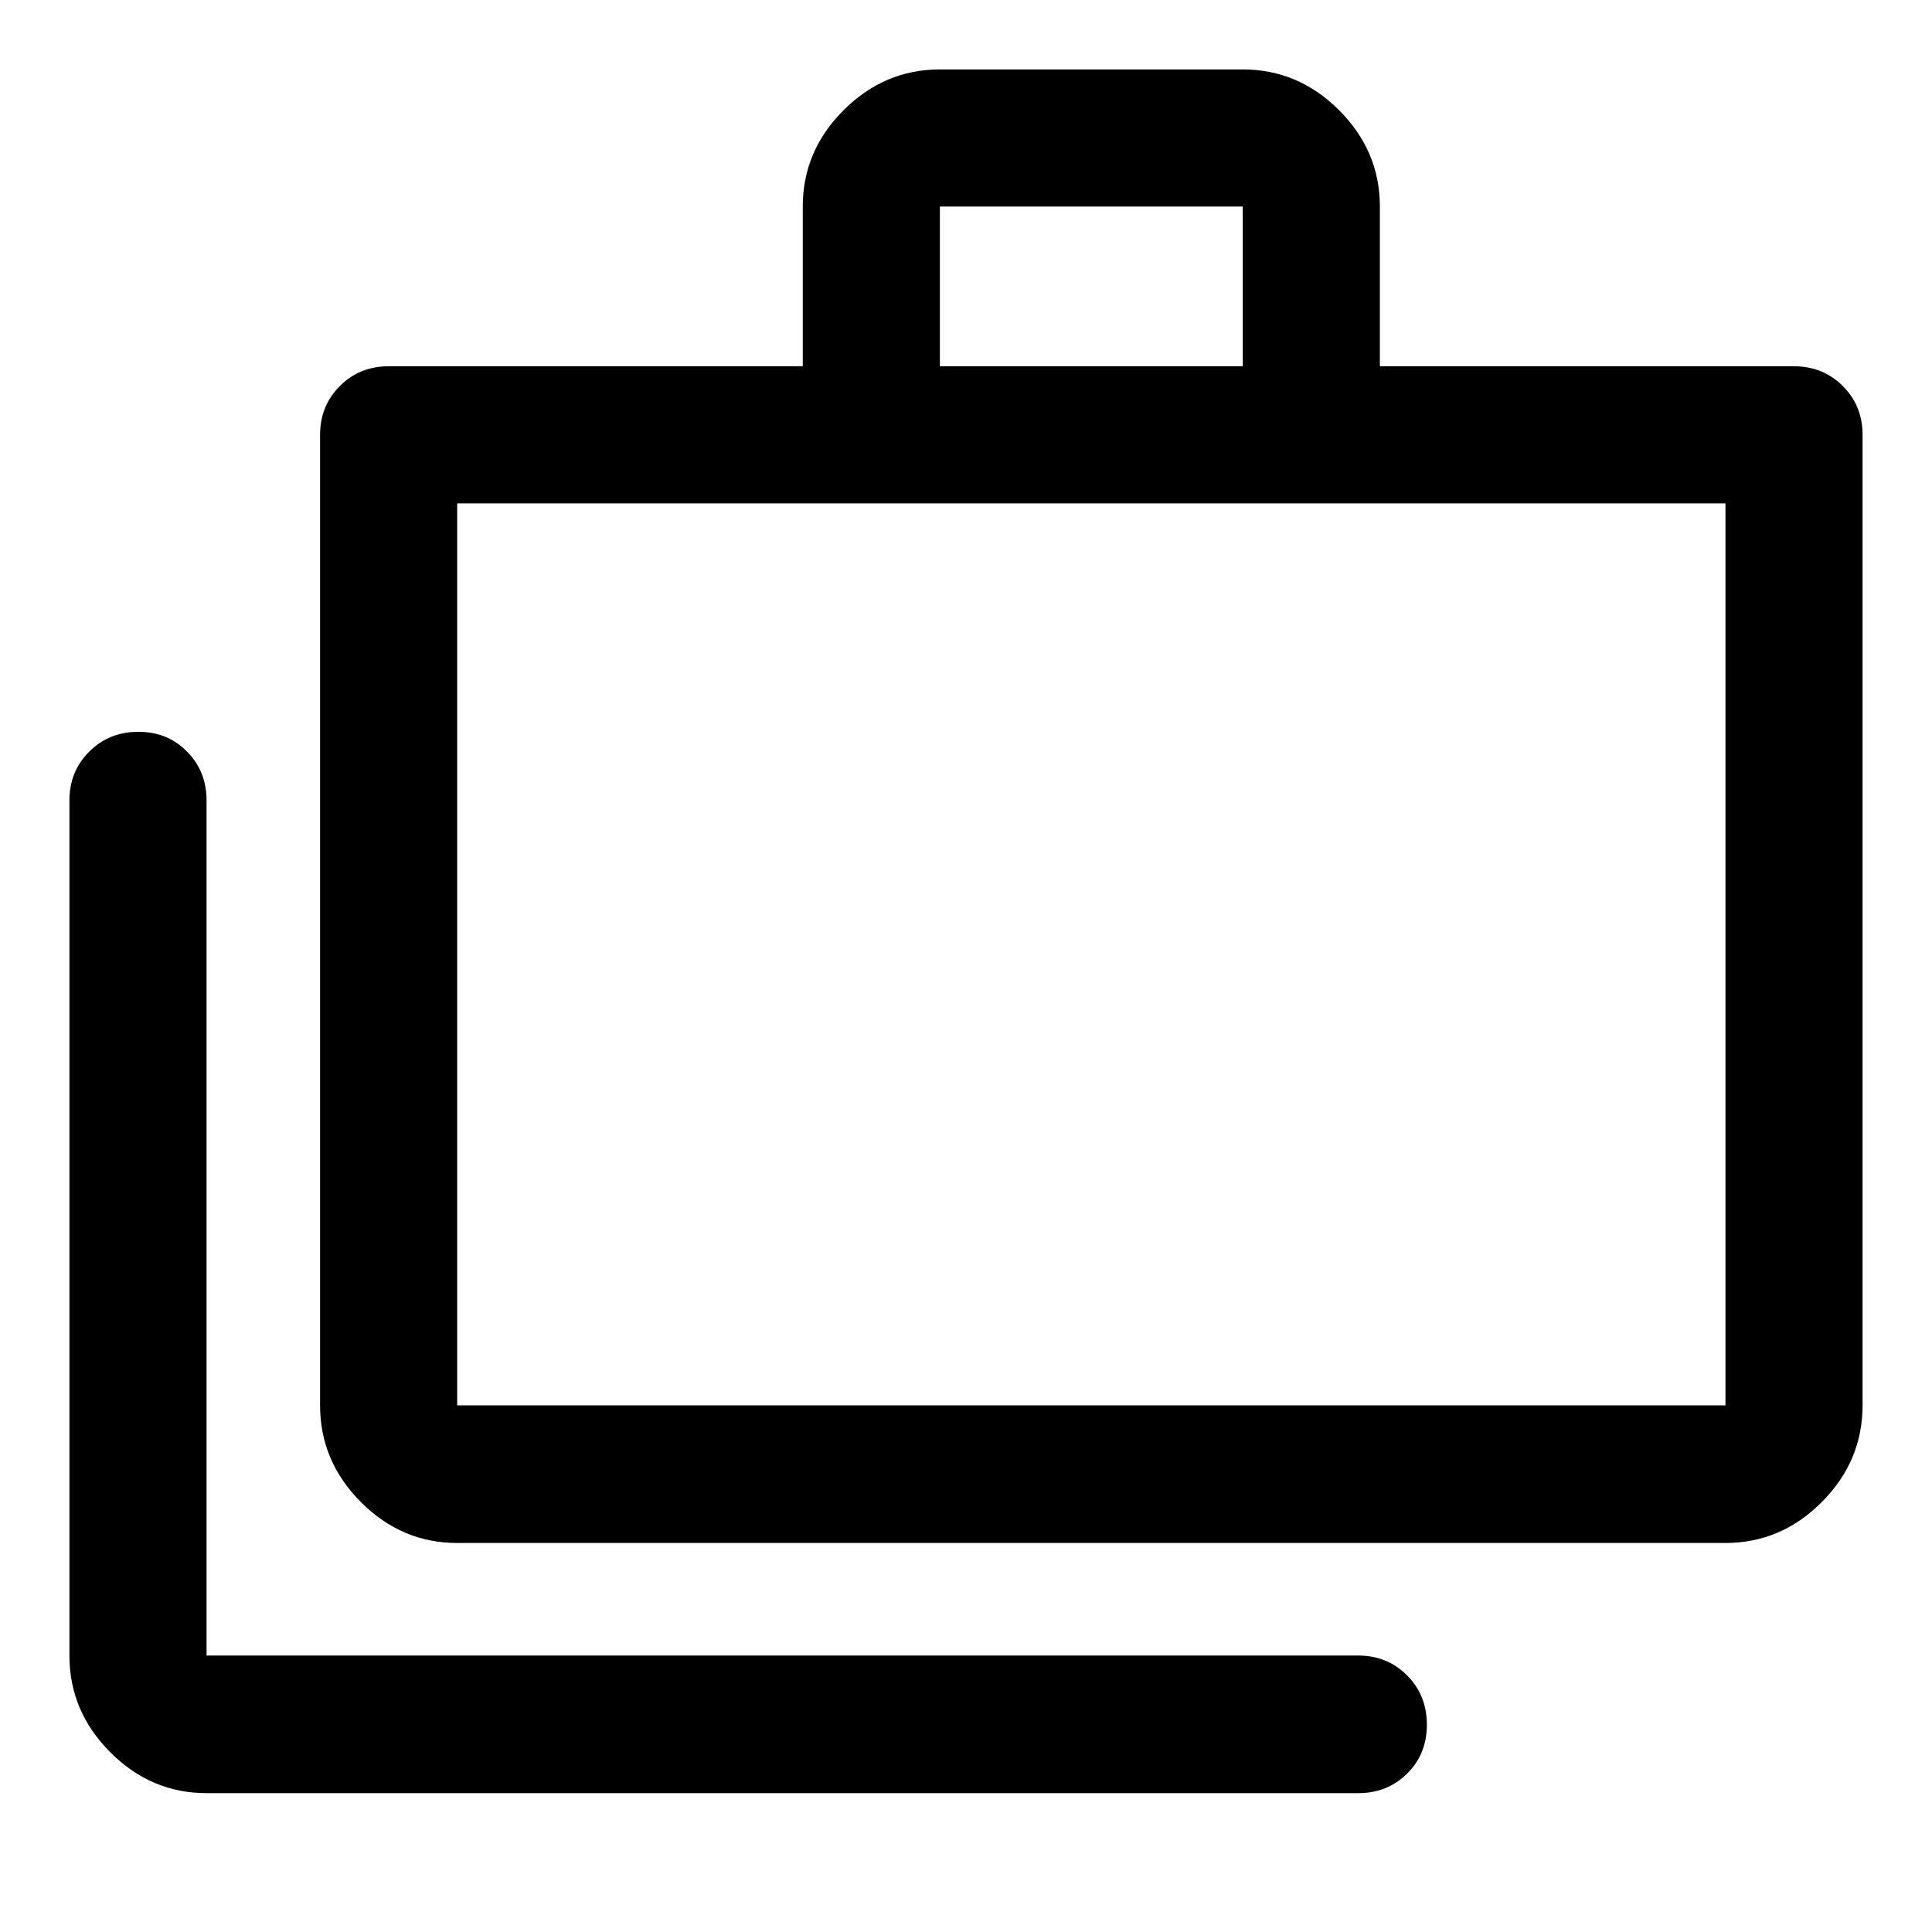 <svg xmlns="http://www.w3.org/2000/svg" width="48" height="48" viewBox="0 -960 960 960"><path d="M102.63-69q-27.6 0-47.86-20.34-20.27-20.33-20.27-48.03V-562.3q0-14.43 9.87-24.25t24.37-9.82q14.5 0 24.19 9.82 9.7 9.82 9.7 24.25v424.93h572.3q14.43 0 24.25 9.87t9.82 24.49q0 14.62-9.82 24.31-9.82 9.7-24.25 9.7h-572.3Zm124.54-124.3q-27.59 0-47.86-20.34t-20.27-48.03v-482.26q0-14.43 9.82-24.25t24.25-9.82h205.78v-79.37q0-27.6 20.27-47.86 20.26-20.27 47.86-20.27h150.5q27.6 0 47.87 20.27 20.26 20.26 20.26 47.86V-778h205.78q14.43 0 24.25 9.82t9.82 24.25v482.26q0 27.69-20.27 48.03-20.26 20.34-47.86 20.34h-630.2Zm0-68.37h630.2v-448.2h-630.2v448.2ZM467.02-778h150.5v-79.37h-150.5V-778ZM227.17-261.67v-448.2 448.2Z"/></svg>